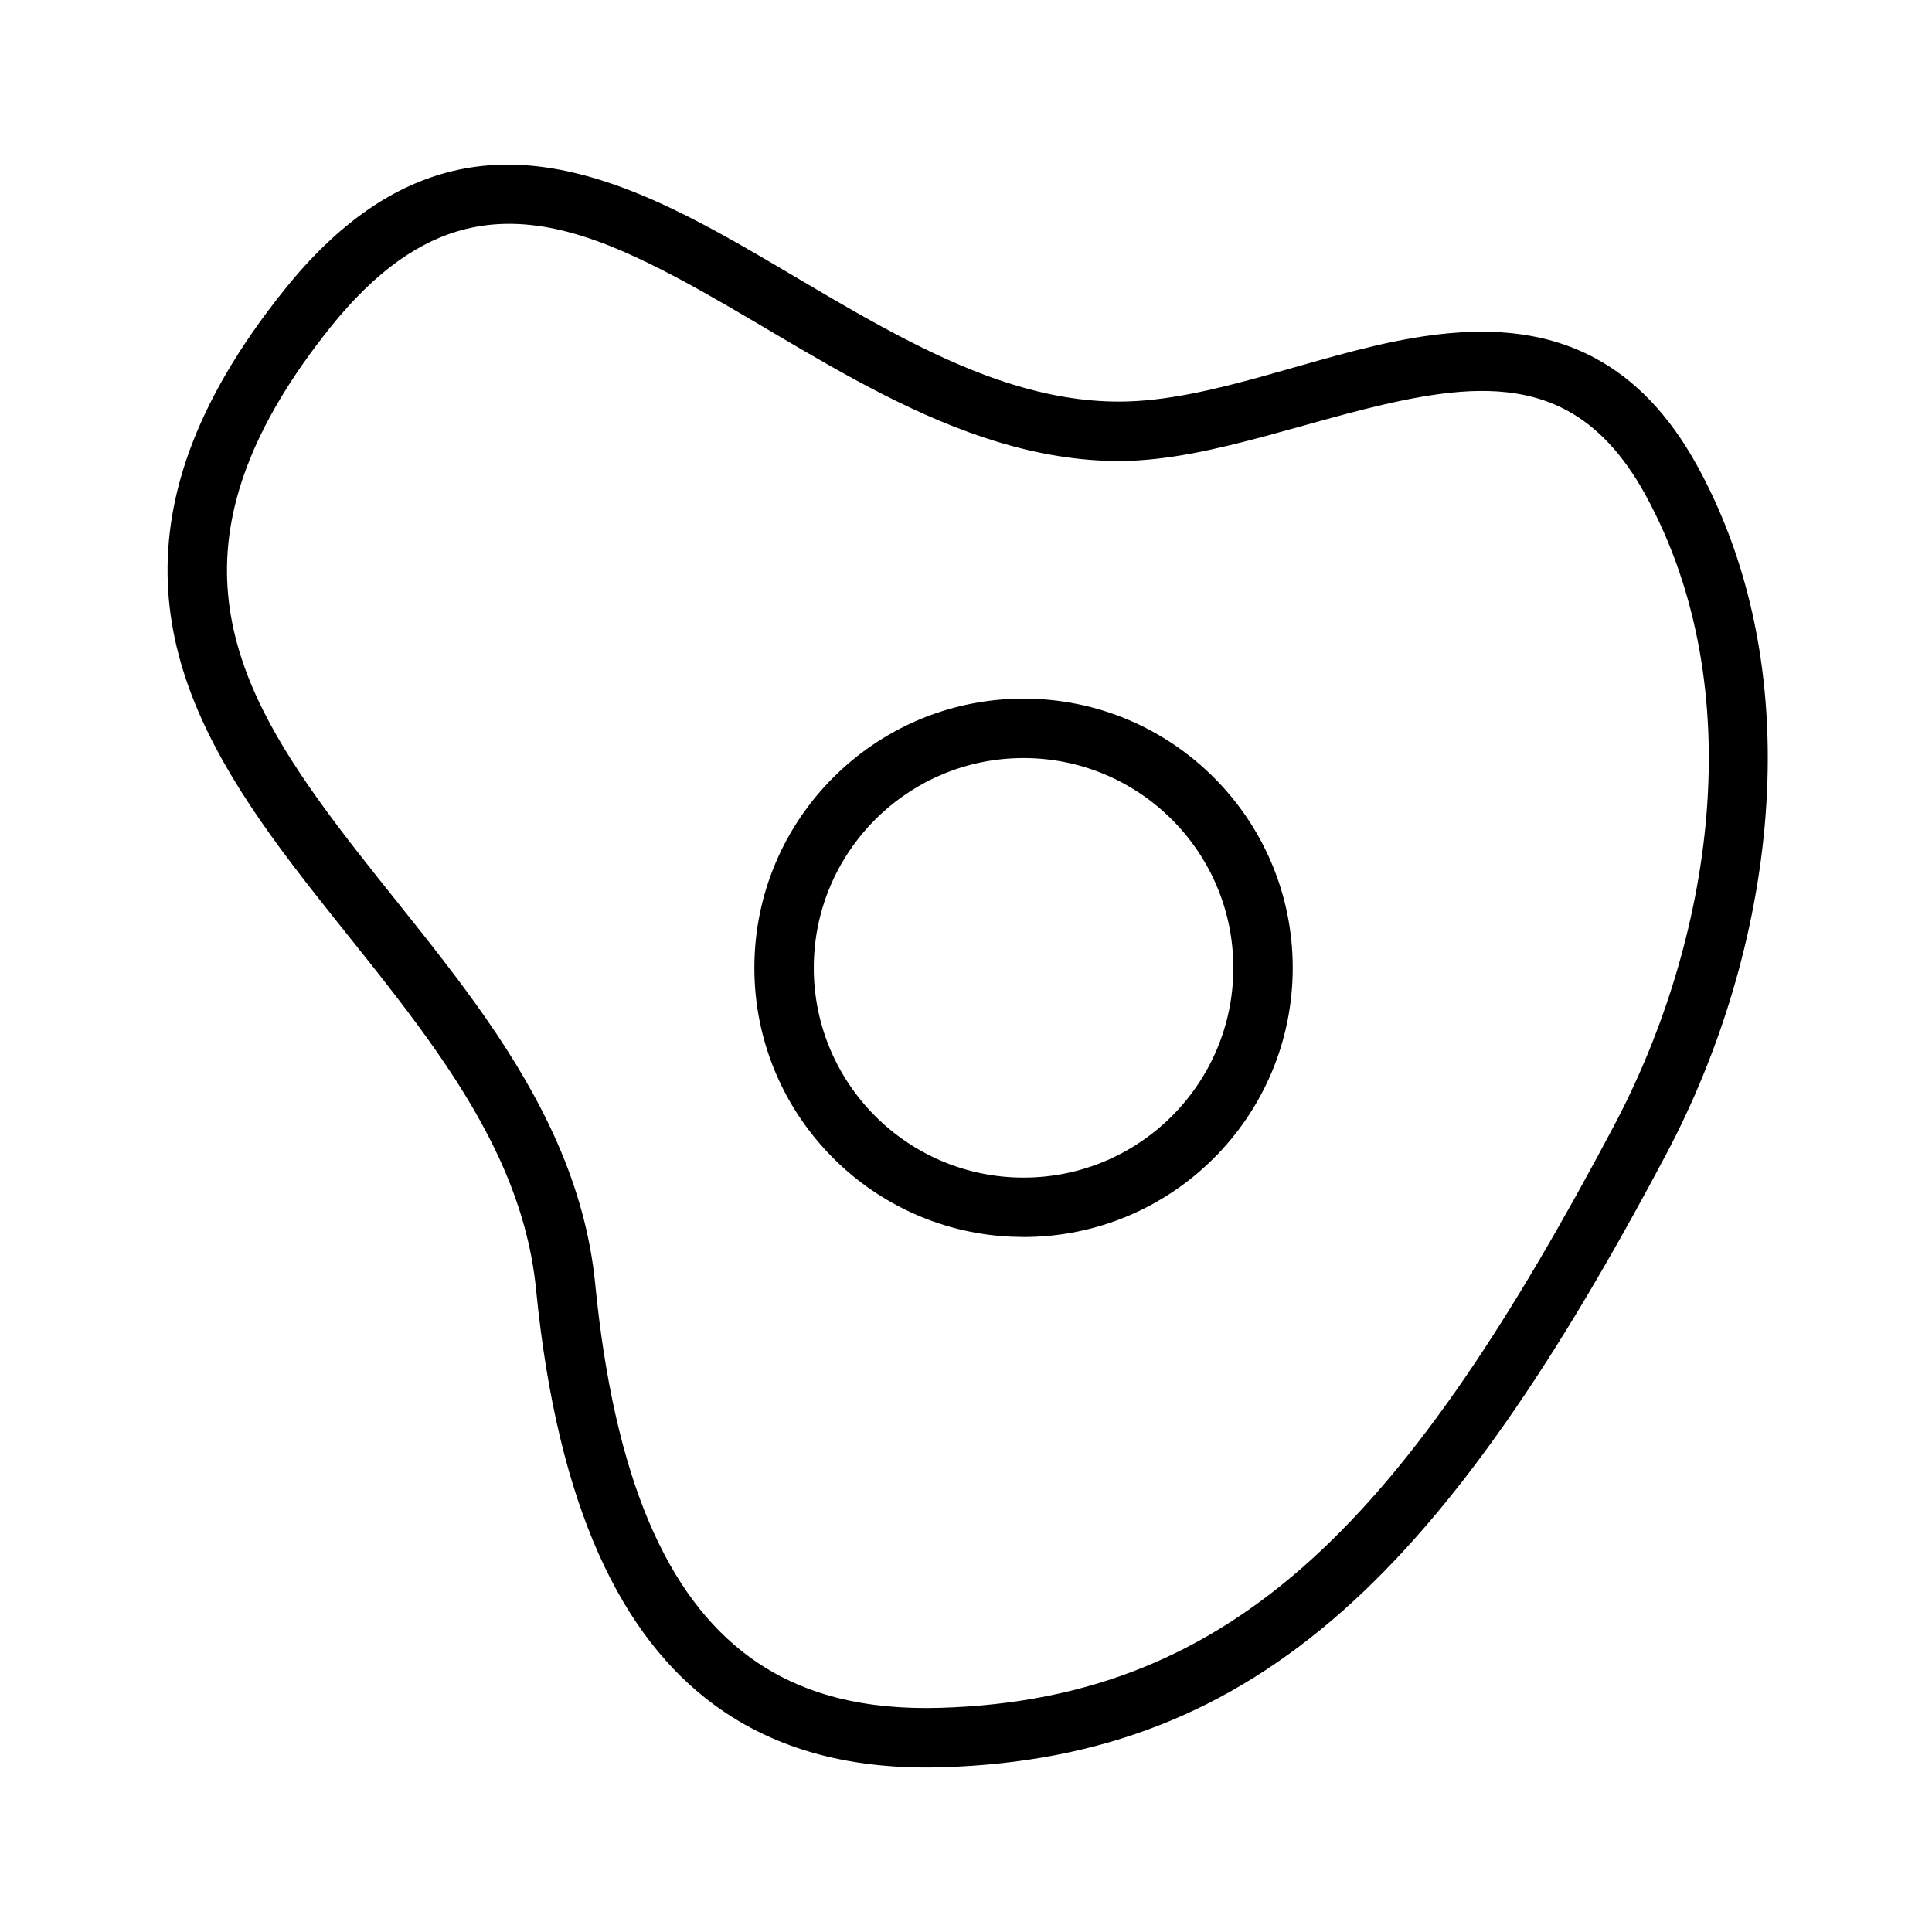 <?xml version="1.0" encoding="UTF-8"?>
<!-- Uploaded to: SVG Repo, www.svgrepo.com, Generator: SVG Repo Mixer Tools -->
<svg fill="#000000" width="800px" height="800px" version="1.1" viewBox="144 144 512 512" xmlns="http://www.w3.org/2000/svg">
 <path d="m393.54 612.34c84.719-2.473 134.25-53.484 192.06-162.54 28.246-53.293 39.188-125.86 8.219-182.29-7.715-14.059-16.832-22.984-26.766-28.418-14.754-8.074-31.535-8.484-49.074-5.43-25.758 4.469-53.293 16.766-77.43 16.766-19.477 0-37.863-6.973-55.543-15.996-18.77-9.57-36.75-21.473-54.238-30.746-22.895-12.156-45.125-19.664-67.055-14.297-14.801 3.621-29.664 13.051-44.461 31.551-24.309 30.355-32.168 56.332-30.672 79.695 1.496 23.254 12.438 44.117 26.973 64.441 13.602 19.051 30.336 37.676 44.285 57.766 13.211 19.02 23.918 39.359 26.23 62.93 5.699 57.906 22.766 92.039 47.137 109.97 16.738 12.324 37.094 17.27 60.332 16.594zm-0.457-15.746c-19.426 0.566-36.539-3.227-50.555-13.539-21.758-16.012-35.707-47.074-40.793-98.809-2.582-26.324-14.215-49.168-28.969-70.395-13.98-20.137-30.762-38.824-44.414-57.922-12.719-17.805-22.734-35.926-24.055-56.301-1.309-20.262 6.172-42.539 27.238-68.863 12.059-15.051 23.883-23.129 35.926-26.086 18.359-4.504 36.762 2.738 55.938 12.91 17.555 9.32 35.598 21.254 54.461 30.855 19.93 10.172 40.746 17.73 62.691 17.73 24.953 0 53.5-12.375 80.121-17.004 13.855-2.41 27.16-2.644 38.824 3.731 7.684 4.219 14.551 11.305 20.531 22.184 28.418 51.812 17.586 118.41-8.344 167.33-54.207 102.27-99.156 151.87-178.6 154.18zm18.5-124.87c-37.676-1.902-67.668-33.094-67.668-71.238 0-39.379 31.961-71.34 71.336-71.34s71.336 31.961 71.336 71.34c0 39.375-31.961 71.336-71.336 71.336zm3.668-15.648c30.688 0 55.594-24.906 55.594-55.59 0-30.688-24.906-55.594-55.594-55.594-30.684 0-55.59 24.906-55.59 55.594 0 30.684 24.906 55.59 55.59 55.59z" fill-rule="evenodd"/>
</svg>